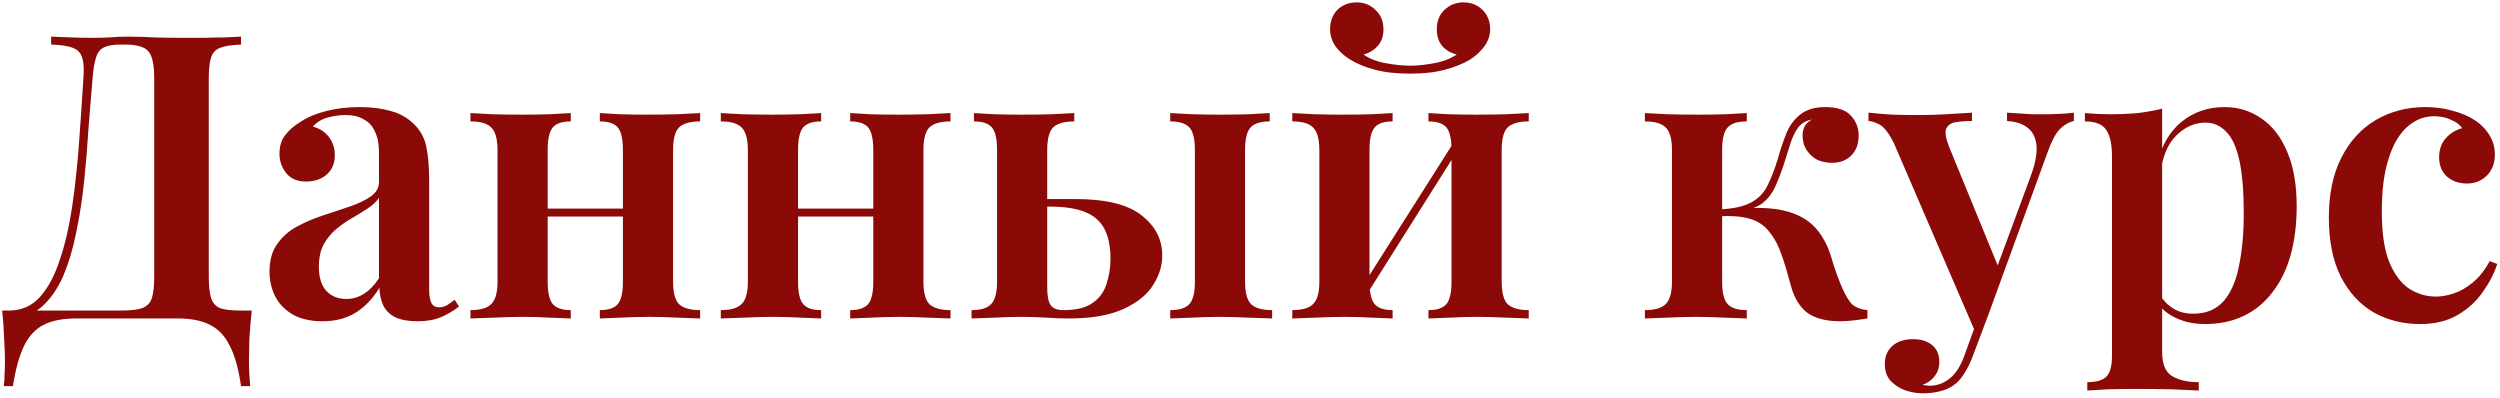 <?xml version="1.0" encoding="UTF-8"?> <svg xmlns="http://www.w3.org/2000/svg" width="471" height="75" viewBox="0 0 471 75" fill="none"> <path d="M45.407 6.9V8.4C43.707 8.45 42.407 8.65 41.507 9C40.657 9.3 40.082 9.9 39.782 10.8C39.482 11.65 39.332 13 39.332 14.85V52.05C39.332 53.85 39.482 55.225 39.782 56.175C40.082 57.075 40.632 57.7 41.432 58.05C42.282 58.35 43.507 58.5 45.107 58.5H47.432C47.232 60.35 47.082 62.15 46.982 63.9C46.932 65.7 46.907 67.05 46.907 67.95C46.907 68.9 46.932 69.775 46.982 70.575C47.032 71.425 47.082 72.15 47.132 72.75H45.407C44.957 69.55 44.257 67.025 43.307 65.175C42.407 63.325 41.157 62 39.557 61.2C38.007 60.4 36.007 60 33.557 60H14.282C11.832 60 9.807 60.4 8.207 61.2C6.657 62 5.432 63.325 4.532 65.175C3.632 67.025 2.932 69.55 2.432 72.75H0.707C0.807 72.15 0.857 71.425 0.857 70.575C0.907 69.775 0.932 68.9 0.932 67.95C0.932 67.05 0.882 65.7 0.782 63.9C0.732 62.15 0.607 60.35 0.407 58.5H22.982C24.682 58.5 25.957 58.35 26.807 58.05C27.707 57.7 28.307 57.075 28.607 56.175C28.907 55.225 29.057 53.85 29.057 52.05V14.85C29.057 13 28.882 11.625 28.532 10.725C28.232 9.825 27.682 9.225 26.882 8.925C26.132 8.575 25.032 8.4 23.582 8.4H22.607C21.307 8.4 20.307 8.575 19.607 8.925C18.907 9.225 18.407 9.85 18.107 10.8C17.807 11.7 17.582 13.05 17.432 14.85C17.182 17.7 16.932 20.775 16.682 24.075C16.482 27.375 16.207 30.725 15.857 34.125C15.507 37.475 15.007 40.7 14.357 43.8C13.757 46.85 12.932 49.6 11.882 52.05C10.832 54.45 9.482 56.375 7.832 57.825C6.182 59.225 4.157 59.925 1.757 59.925V58.5C4.057 58.5 5.982 57.65 7.532 55.95C9.082 54.2 10.332 51.85 11.282 48.9C12.282 45.95 13.057 42.6 13.607 38.85C14.157 35.05 14.582 31.1 14.882 27C15.182 22.9 15.457 18.85 15.707 14.85C15.857 13.1 15.782 11.775 15.482 10.875C15.232 9.975 14.632 9.35 13.682 9C12.782 8.65 11.432 8.45 9.632 8.4V6.9C10.682 6.95 11.932 7 13.382 7.05C14.832 7.1 16.157 7.125 17.357 7.125C18.507 7.125 19.607 7.1 20.657 7.05C21.757 6.95 22.857 6.9 23.957 6.9C25.857 6.9 27.582 6.95 29.132 7.05C30.682 7.1 32.532 7.125 34.682 7.125C35.882 7.125 37.132 7.125 38.432 7.125C39.782 7.075 41.082 7.05 42.332 7.05C43.582 7 44.607 6.95 45.407 6.9ZM60.752 60.525C58.602 60.525 56.777 60.125 55.277 59.325C53.777 58.475 52.652 57.35 51.902 55.95C51.152 54.5 50.777 52.9 50.777 51.15C50.777 49 51.277 47.25 52.277 45.9C53.277 44.5 54.552 43.4 56.102 42.6C57.702 41.75 59.377 41.05 61.127 40.5C62.877 39.9 64.527 39.35 66.077 38.85C67.627 38.3 68.902 37.675 69.902 36.975C70.902 36.275 71.402 35.35 71.402 34.2V28.725C71.402 27.125 71.152 25.825 70.652 24.825C70.202 23.775 69.502 23 68.552 22.5C67.652 21.95 66.502 21.675 65.102 21.675C64.052 21.675 62.952 21.825 61.802 22.125C60.652 22.425 59.702 23 58.952 23.85C60.252 24.2 61.252 24.85 61.952 25.8C62.702 26.75 63.077 27.9 63.077 29.25C63.077 30.8 62.552 32.025 61.502 32.925C60.502 33.775 59.227 34.2 57.677 34.2C56.027 34.2 54.777 33.675 53.927 32.625C53.077 31.575 52.652 30.35 52.652 28.95C52.652 27.55 53.002 26.4 53.702 25.5C54.402 24.55 55.377 23.7 56.627 22.95C57.877 22.1 59.477 21.425 61.427 20.925C63.377 20.425 65.502 20.175 67.802 20.175C70.002 20.175 71.952 20.425 73.652 20.925C75.352 21.375 76.802 22.2 78.002 23.4C79.202 24.55 79.977 25.975 80.327 27.675C80.677 29.375 80.852 31.45 80.852 33.9V54.45C80.852 55.7 81.002 56.6 81.302 57.15C81.602 57.65 82.077 57.9 82.727 57.9C83.227 57.9 83.702 57.775 84.152 57.525C84.602 57.275 85.102 56.925 85.652 56.475L86.477 57.75C85.377 58.6 84.227 59.275 83.027 59.775C81.827 60.275 80.377 60.525 78.677 60.525C76.927 60.525 75.527 60.275 74.477 59.775C73.477 59.275 72.727 58.55 72.227 57.6C71.777 56.65 71.527 55.525 71.477 54.225C70.277 56.225 68.802 57.775 67.052 58.875C65.302 59.975 63.202 60.525 60.752 60.525ZM65.252 56.325C66.452 56.325 67.552 56 68.552 55.35C69.602 54.7 70.552 53.725 71.402 52.425V37.275C70.902 38.025 70.177 38.7 69.227 39.3C68.327 39.9 67.352 40.5 66.302 41.1C65.252 41.7 64.252 42.4 63.302 43.2C62.402 43.95 61.627 44.9 60.977 46.05C60.377 47.15 60.077 48.575 60.077 50.325C60.077 52.275 60.552 53.775 61.502 54.825C62.452 55.825 63.702 56.325 65.252 56.325ZM131.908 21.3V22.875C130.058 22.875 128.733 23.25 127.933 24C127.183 24.75 126.808 26.175 126.808 28.275V53.025C126.808 55.125 127.183 56.55 127.933 57.3C128.733 58.05 130.058 58.425 131.908 58.425V60C131.008 59.95 129.608 59.9 127.708 59.85C125.858 59.75 124.058 59.7 122.308 59.7C120.458 59.7 118.658 59.75 116.908 59.85C115.208 59.9 113.908 59.95 113.008 60V58.425C114.608 58.425 115.733 58.05 116.383 57.3C117.033 56.55 117.358 55.125 117.358 53.025V28.35C117.358 26.2 117.033 24.75 116.383 24C115.733 23.25 114.608 22.875 113.008 22.875V21.3C113.858 21.35 115.108 21.425 116.758 21.525C118.458 21.575 120.208 21.6 122.008 21.6C123.808 21.6 125.658 21.575 127.558 21.525C129.508 21.425 130.958 21.35 131.908 21.3ZM107.533 21.3V22.875C105.933 22.875 104.808 23.25 104.158 24C103.508 24.75 103.183 26.175 103.183 28.275V53.025C103.183 55.125 103.508 56.55 104.158 57.3C104.808 58.05 105.933 58.425 107.533 58.425V60C106.683 59.95 105.408 59.9 103.708 59.85C102.008 59.75 100.283 59.7 98.533 59.7C96.683 59.7 94.808 59.75 92.908 59.85C91.008 59.9 89.583 59.95 88.633 60V58.425C90.483 58.425 91.783 58.05 92.533 57.3C93.333 56.55 93.733 55.125 93.733 53.025V28.35C93.733 26.2 93.333 24.75 92.533 24C91.783 23.25 90.483 22.875 88.633 22.875V21.3C89.533 21.35 90.908 21.425 92.758 21.525C94.658 21.575 96.483 21.6 98.233 21.6C100.033 21.6 101.808 21.575 103.558 21.525C105.308 21.425 106.633 21.35 107.533 21.3ZM120.658 39.3V40.8H99.508V39.3H120.658ZM179.076 21.3V22.875C177.226 22.875 175.901 23.25 175.101 24C174.351 24.75 173.976 26.175 173.976 28.275V53.025C173.976 55.125 174.351 56.55 175.101 57.3C175.901 58.05 177.226 58.425 179.076 58.425V60C178.176 59.95 176.776 59.9 174.876 59.85C173.026 59.75 171.226 59.7 169.476 59.7C167.626 59.7 165.826 59.75 164.076 59.85C162.376 59.9 161.076 59.95 160.176 60V58.425C161.776 58.425 162.901 58.05 163.551 57.3C164.201 56.55 164.526 55.125 164.526 53.025V28.35C164.526 26.2 164.201 24.75 163.551 24C162.901 23.25 161.776 22.875 160.176 22.875V21.3C161.026 21.35 162.276 21.425 163.926 21.525C165.626 21.575 167.376 21.6 169.176 21.6C170.976 21.6 172.826 21.575 174.726 21.525C176.676 21.425 178.126 21.35 179.076 21.3ZM154.701 21.3V22.875C153.101 22.875 151.976 23.25 151.326 24C150.676 24.75 150.351 26.175 150.351 28.275V53.025C150.351 55.125 150.676 56.55 151.326 57.3C151.976 58.05 153.101 58.425 154.701 58.425V60C153.851 59.95 152.576 59.9 150.876 59.85C149.176 59.75 147.451 59.7 145.701 59.7C143.851 59.7 141.976 59.75 140.076 59.85C138.176 59.9 136.751 59.95 135.801 60V58.425C137.651 58.425 138.951 58.05 139.701 57.3C140.501 56.55 140.901 55.125 140.901 53.025V28.35C140.901 26.2 140.501 24.75 139.701 24C138.951 23.25 137.651 22.875 135.801 22.875V21.3C136.701 21.35 138.076 21.425 139.926 21.525C141.826 21.575 143.651 21.6 145.401 21.6C147.201 21.6 148.976 21.575 150.726 21.525C152.476 21.425 153.801 21.35 154.701 21.3ZM167.826 39.3V40.8H146.676V39.3H167.826ZM202.394 21.3V22.875C200.544 22.875 199.219 23.25 198.419 24C197.669 24.75 197.294 26.175 197.294 28.275V54.075C197.294 55.775 197.519 56.925 197.969 57.525C198.419 58.125 199.219 58.425 200.369 58.425C202.769 58.425 204.594 57.975 205.844 57.075C207.144 56.175 208.019 54.975 208.469 53.475C208.969 51.975 209.219 50.4 209.219 48.75C209.219 45.25 208.344 42.75 206.594 41.25C204.844 39.7 201.944 38.925 197.894 38.925C197.044 38.925 196.169 38.925 195.269 38.925C194.369 38.925 193.544 38.925 192.794 38.925L192.644 37.5C194.494 37.5 196.244 37.5 197.894 37.5C199.544 37.5 201.094 37.5 202.544 37.5C208.344 37.5 212.519 38.525 215.069 40.575C217.669 42.575 218.969 45.1 218.969 48.15C218.969 50.05 218.394 51.9 217.244 53.7C216.144 55.5 214.294 57 211.694 58.2C209.094 59.4 205.644 60 201.344 60C200.044 60 198.669 59.95 197.219 59.85C195.769 59.75 194.194 59.7 192.494 59.7C190.844 59.7 189.094 59.75 187.244 59.85C185.394 59.9 183.994 59.95 183.044 60V58.425C184.794 58.425 186.019 58.05 186.719 57.3C187.469 56.55 187.844 55.125 187.844 53.025V28.275C187.844 26.175 187.519 24.75 186.869 24C186.219 23.25 185.094 22.875 183.494 22.875V21.3C184.394 21.35 185.669 21.425 187.319 21.525C189.019 21.575 190.769 21.6 192.569 21.6C194.369 21.6 196.219 21.575 198.119 21.525C200.019 21.425 201.444 21.35 202.394 21.3ZM239.219 21.3V22.875C237.519 22.875 236.319 23.25 235.619 24C234.919 24.75 234.569 26.175 234.569 28.275V53.025C234.569 55.125 234.944 56.55 235.694 57.3C236.494 58.05 237.819 58.425 239.669 58.425V60C238.719 59.95 237.269 59.9 235.319 59.85C233.419 59.75 231.544 59.7 229.694 59.7C227.994 59.7 226.244 59.75 224.444 59.85C222.694 59.9 221.369 59.95 220.469 60V58.425C222.169 58.425 223.369 58.05 224.069 57.3C224.769 56.55 225.119 55.125 225.119 53.025V28.275C225.119 26.175 224.769 24.75 224.069 24C223.369 23.25 222.169 22.875 220.469 22.875V21.3C221.419 21.35 222.794 21.425 224.594 21.525C226.444 21.575 228.244 21.6 229.994 21.6C231.744 21.6 233.494 21.575 235.244 21.525C237.044 21.425 238.369 21.35 239.219 21.3ZM288.017 21.3V22.875C286.167 22.875 284.842 23.25 284.042 24C283.292 24.75 282.917 26.175 282.917 28.275V53.025C282.917 55.125 283.292 56.55 284.042 57.3C284.842 58.05 286.167 58.425 288.017 58.425V60C287.117 59.95 285.717 59.9 283.817 59.85C281.967 59.75 280.167 59.7 278.417 59.7C276.567 59.7 274.767 59.75 273.017 59.85C271.317 59.9 270.017 59.95 269.117 60V58.425C270.717 58.425 271.842 58.05 272.492 57.3C273.142 56.55 273.467 55.125 273.467 53.025V28.35C273.467 26.2 273.142 24.75 272.492 24C271.842 23.25 270.717 22.875 269.117 22.875V21.3C269.967 21.35 271.217 21.425 272.867 21.525C274.567 21.575 276.317 21.6 278.117 21.6C279.917 21.6 281.767 21.575 283.667 21.525C285.617 21.425 287.067 21.35 288.017 21.3ZM262.367 21.3V22.875C260.767 22.875 259.642 23.25 258.992 24C258.342 24.75 258.017 26.175 258.017 28.275V53.025C258.017 55.125 258.342 56.55 258.992 57.3C259.642 58.05 260.767 58.425 262.367 58.425V60C261.517 59.95 260.242 59.9 258.542 59.85C256.842 59.75 255.117 59.7 253.367 59.7C251.517 59.7 249.642 59.75 247.742 59.85C245.842 59.9 244.417 59.95 243.467 60V58.425C245.317 58.425 246.617 58.05 247.367 57.3C248.167 56.55 248.567 55.125 248.567 53.025V28.35C248.567 26.2 248.167 24.75 247.367 24C246.617 23.25 245.317 22.875 243.467 22.875V21.3C244.367 21.35 245.742 21.425 247.592 21.525C249.492 21.575 251.317 21.6 253.067 21.6C254.867 21.6 256.642 21.575 258.392 21.525C260.142 21.425 261.467 21.35 262.367 21.3ZM274.292 26.175L275.492 26.925L256.817 56.55L255.542 55.725L274.292 26.175ZM275.717 0.45C277.167 0.45 278.367 0.925 279.317 1.875C280.267 2.825 280.742 4.025 280.742 5.475C280.742 6.675 280.367 7.775 279.617 8.775C278.867 9.775 277.967 10.6 276.917 11.25C275.667 12 274.117 12.625 272.267 13.125C270.417 13.625 268.217 13.875 265.667 13.875C263.067 13.875 260.842 13.625 258.992 13.125C257.142 12.625 255.617 12 254.417 11.25C253.317 10.6 252.392 9.775 251.642 8.775C250.942 7.775 250.592 6.675 250.592 5.475C250.592 4.025 251.042 2.825 251.942 1.875C252.892 0.925 254.117 0.45 255.617 0.45C257.017 0.45 258.192 0.925 259.142 1.875C260.142 2.775 260.642 4 260.642 5.55C260.642 6.8 260.292 7.825 259.592 8.625C258.892 9.425 257.992 9.975 256.892 10.275C258.042 11.075 259.467 11.625 261.167 11.925C262.867 12.225 264.367 12.375 265.667 12.375C266.967 12.375 268.442 12.225 270.092 11.925C271.792 11.625 273.242 11.075 274.442 10.275C273.292 9.975 272.367 9.425 271.667 8.625C271.017 7.775 270.692 6.75 270.692 5.55C270.692 4 271.167 2.775 272.117 1.875C273.117 0.925 274.317 0.45 275.717 0.45ZM343.873 20.175C346.123 20.175 347.723 20.7 348.673 21.75C349.673 22.8 350.173 24.075 350.173 25.575C350.173 27.125 349.698 28.375 348.748 29.325C347.848 30.225 346.648 30.675 345.148 30.675C344.198 30.675 343.298 30.5 342.448 30.15C341.648 29.75 340.973 29.15 340.423 28.35C339.873 27.55 339.598 26.575 339.598 25.425C339.598 24.925 339.723 24.4 339.973 23.85C340.273 23.3 340.748 22.85 341.398 22.5C340.348 22.7 339.523 23.15 338.923 23.85C338.373 24.5 337.873 25.45 337.423 26.7C337.023 27.95 336.523 29.525 335.923 31.425C335.473 32.775 334.973 34.05 334.423 35.25C333.873 36.45 333.098 37.45 332.098 38.25C331.098 39 329.698 39.525 327.898 39.825L328.348 39.3C331.848 39 334.798 39.225 337.198 39.975C339.598 40.725 341.448 42 342.748 43.8C343.748 45.15 344.523 46.775 345.073 48.675C345.623 50.575 346.298 52.45 347.098 54.3C347.648 55.55 348.223 56.525 348.823 57.225C349.473 57.875 350.473 58.275 351.823 58.425V60C350.923 60.15 350.023 60.275 349.123 60.375C348.273 60.475 347.448 60.525 346.648 60.525C343.998 60.525 341.923 59.975 340.423 58.875C338.973 57.725 337.948 55.975 337.348 53.625C337.148 52.875 336.873 51.9 336.523 50.7C336.173 49.45 335.748 48.2 335.248 46.95C334.748 45.7 334.123 44.625 333.373 43.725C332.473 42.525 331.273 41.7 329.773 41.25C328.323 40.8 326.448 40.625 324.148 40.725V39.45C326.648 39.3 328.548 38.875 329.848 38.175C331.198 37.475 332.223 36.45 332.923 35.1C333.623 33.75 334.273 32.1 334.873 30.15C335.373 28.35 335.923 26.7 336.523 25.2C337.123 23.7 337.998 22.5 339.148 21.6C340.298 20.65 341.873 20.175 343.873 20.175ZM329.098 21.3V22.875C327.398 22.875 326.198 23.25 325.498 24C324.798 24.75 324.448 26.175 324.448 28.275V53.025C324.448 55.125 324.798 56.55 325.498 57.3C326.198 58.05 327.398 58.425 329.098 58.425V60C328.148 59.95 326.773 59.9 324.973 59.85C323.173 59.75 321.348 59.7 319.498 59.7C317.748 59.7 315.923 59.75 314.023 59.85C312.173 59.9 310.798 59.95 309.898 60V58.425C311.748 58.425 313.048 58.05 313.798 57.3C314.598 56.55 314.998 55.125 314.998 53.025V28.275C314.998 26.175 314.598 24.75 313.798 24C313.048 23.25 311.748 22.875 309.898 22.875V21.3C310.848 21.35 312.273 21.425 314.173 21.525C316.123 21.575 317.998 21.6 319.798 21.6C321.598 21.6 323.373 21.575 325.123 21.525C326.873 21.425 328.198 21.35 329.098 21.3ZM390.722 21.225V22.8C389.772 23 388.872 23.525 388.022 24.375C387.222 25.225 386.447 26.725 385.697 28.875L374.597 59.325L372.272 62.85L356.822 27C355.872 25.1 354.972 23.925 354.122 23.475C353.272 23.025 352.572 22.8 352.022 22.8V21.225C353.472 21.375 354.972 21.5 356.522 21.6C358.122 21.65 359.722 21.675 361.322 21.675C363.172 21.675 364.947 21.625 366.647 21.525C368.397 21.425 370.022 21.325 371.522 21.225V22.8C370.372 22.8 369.347 22.875 368.447 23.025C367.547 23.175 366.947 23.6 366.647 24.3C366.397 24.95 366.597 26.1 367.247 27.75L376.622 50.625L376.022 50.925L382.622 33.075C383.472 30.725 383.822 28.825 383.672 27.375C383.522 25.925 382.972 24.825 382.022 24.075C381.072 23.325 379.772 22.9 378.122 22.8V21.225C378.922 21.275 379.722 21.325 380.522 21.375C381.322 21.425 382.097 21.475 382.847 21.525C383.597 21.525 384.322 21.525 385.022 21.525C386.072 21.525 387.097 21.5 388.097 21.45C389.147 21.4 390.022 21.325 390.722 21.225ZM374.597 59.325L371.747 66.9C371.297 68.15 370.797 69.2 370.247 70.05C369.747 70.95 369.172 71.675 368.522 72.225C367.772 72.875 366.847 73.35 365.747 73.65C364.697 73.95 363.522 74.1 362.222 74.1C361.072 74.1 359.947 73.9 358.847 73.5C357.797 73.1 356.897 72.5 356.147 71.7C355.447 70.9 355.097 69.85 355.097 68.55C355.097 67.15 355.572 66.025 356.522 65.175C357.472 64.325 358.772 63.9 360.422 63.9C361.872 63.9 363.047 64.25 363.947 64.95C364.897 65.7 365.372 66.8 365.372 68.25C365.372 69.2 365.097 70.05 364.547 70.8C363.997 71.55 363.222 72.125 362.222 72.525C362.472 72.575 362.697 72.6 362.897 72.6C363.147 72.65 363.347 72.675 363.497 72.675C364.947 72.675 366.247 72.2 367.397 71.25C368.547 70.3 369.472 68.8 370.172 66.75L372.872 59.325H374.597ZM407.347 20.475V66.3C407.347 68.55 407.947 70.05 409.147 70.8C410.397 71.6 412.097 72 414.247 72V73.575C413.047 73.525 411.347 73.45 409.147 73.35C406.997 73.3 404.697 73.275 402.247 73.275C400.547 73.275 398.847 73.3 397.147 73.35C395.447 73.45 394.147 73.525 393.247 73.575V72C394.947 72 396.147 71.65 396.847 70.95C397.547 70.25 397.897 68.95 397.897 67.05V29.475C397.897 27.225 397.547 25.575 396.847 24.525C396.147 23.425 394.797 22.875 392.797 22.875V21.3C394.397 21.45 395.947 21.525 397.447 21.525C399.347 21.525 401.122 21.45 402.772 21.3C404.422 21.1 405.947 20.825 407.347 20.475ZM419.122 20.175C421.722 20.175 424.047 20.9 426.097 22.35C428.147 23.75 429.747 25.825 430.897 28.575C432.097 31.325 432.697 34.775 432.697 38.925C432.697 42.225 432.322 45.25 431.572 48C430.822 50.7 429.697 53.025 428.197 54.975C426.747 56.925 424.947 58.425 422.797 59.475C420.647 60.525 418.197 61.05 415.447 61.05C413.347 61.05 411.472 60.65 409.822 59.85C408.172 59.05 406.972 57.975 406.222 56.625L406.972 55.575C407.572 56.625 408.397 57.475 409.447 58.125C410.497 58.775 411.747 59.1 413.197 59.1C415.597 59.1 417.497 58.325 418.897 56.775C420.297 55.175 421.272 52.95 421.822 50.1C422.422 47.25 422.722 43.95 422.722 40.2C422.722 36.05 422.447 32.725 421.897 30.225C421.347 27.725 420.522 25.925 419.422 24.825C418.322 23.675 417.022 23.1 415.522 23.1C413.472 23.1 411.622 23.925 409.972 25.575C408.372 27.175 407.397 29.525 407.047 32.625L406.522 30.525C407.322 27.225 408.847 24.675 411.097 22.875C413.347 21.075 416.022 20.175 419.122 20.175ZM456.905 20.175C458.755 20.175 460.455 20.4 462.005 20.85C463.605 21.25 464.98 21.825 466.13 22.575C467.33 23.325 468.28 24.275 468.98 25.425C469.68 26.525 470.03 27.75 470.03 29.1C470.03 30.75 469.53 32.075 468.53 33.075C467.53 34.075 466.28 34.575 464.78 34.575C463.23 34.575 461.955 34.125 460.955 33.225C460.005 32.325 459.53 31.125 459.53 29.625C459.53 28.175 459.955 26.975 460.805 26.025C461.655 25.075 462.68 24.45 463.88 24.15C463.43 23.5 462.73 22.975 461.78 22.575C460.83 22.125 459.78 21.9 458.63 21.9C457.13 21.9 455.78 22.3 454.58 23.1C453.38 23.85 452.33 25 451.43 26.55C450.58 28.05 449.905 29.925 449.405 32.175C448.955 34.375 448.73 36.925 448.73 39.825C448.73 43.875 449.205 47.075 450.155 49.425C451.155 51.775 452.43 53.45 453.98 54.45C455.53 55.4 457.18 55.875 458.93 55.875C459.98 55.875 461.105 55.675 462.305 55.275C463.505 54.875 464.68 54.2 465.83 53.25C467.03 52.3 468.105 50.95 469.055 49.2L470.48 49.725C469.93 51.475 469.03 53.225 467.78 54.975C466.58 56.725 465.005 58.175 463.055 59.325C461.105 60.475 458.73 61.05 455.93 61.05C452.73 61.05 449.83 60.325 447.23 58.875C444.63 57.375 442.555 55.125 441.005 52.125C439.505 49.125 438.755 45.4 438.755 40.95C438.755 36.55 439.53 32.825 441.08 29.775C442.63 26.675 444.78 24.3 447.53 22.65C450.33 21 453.455 20.175 456.905 20.175Z" fill="#8B0A08"></path> </svg> 